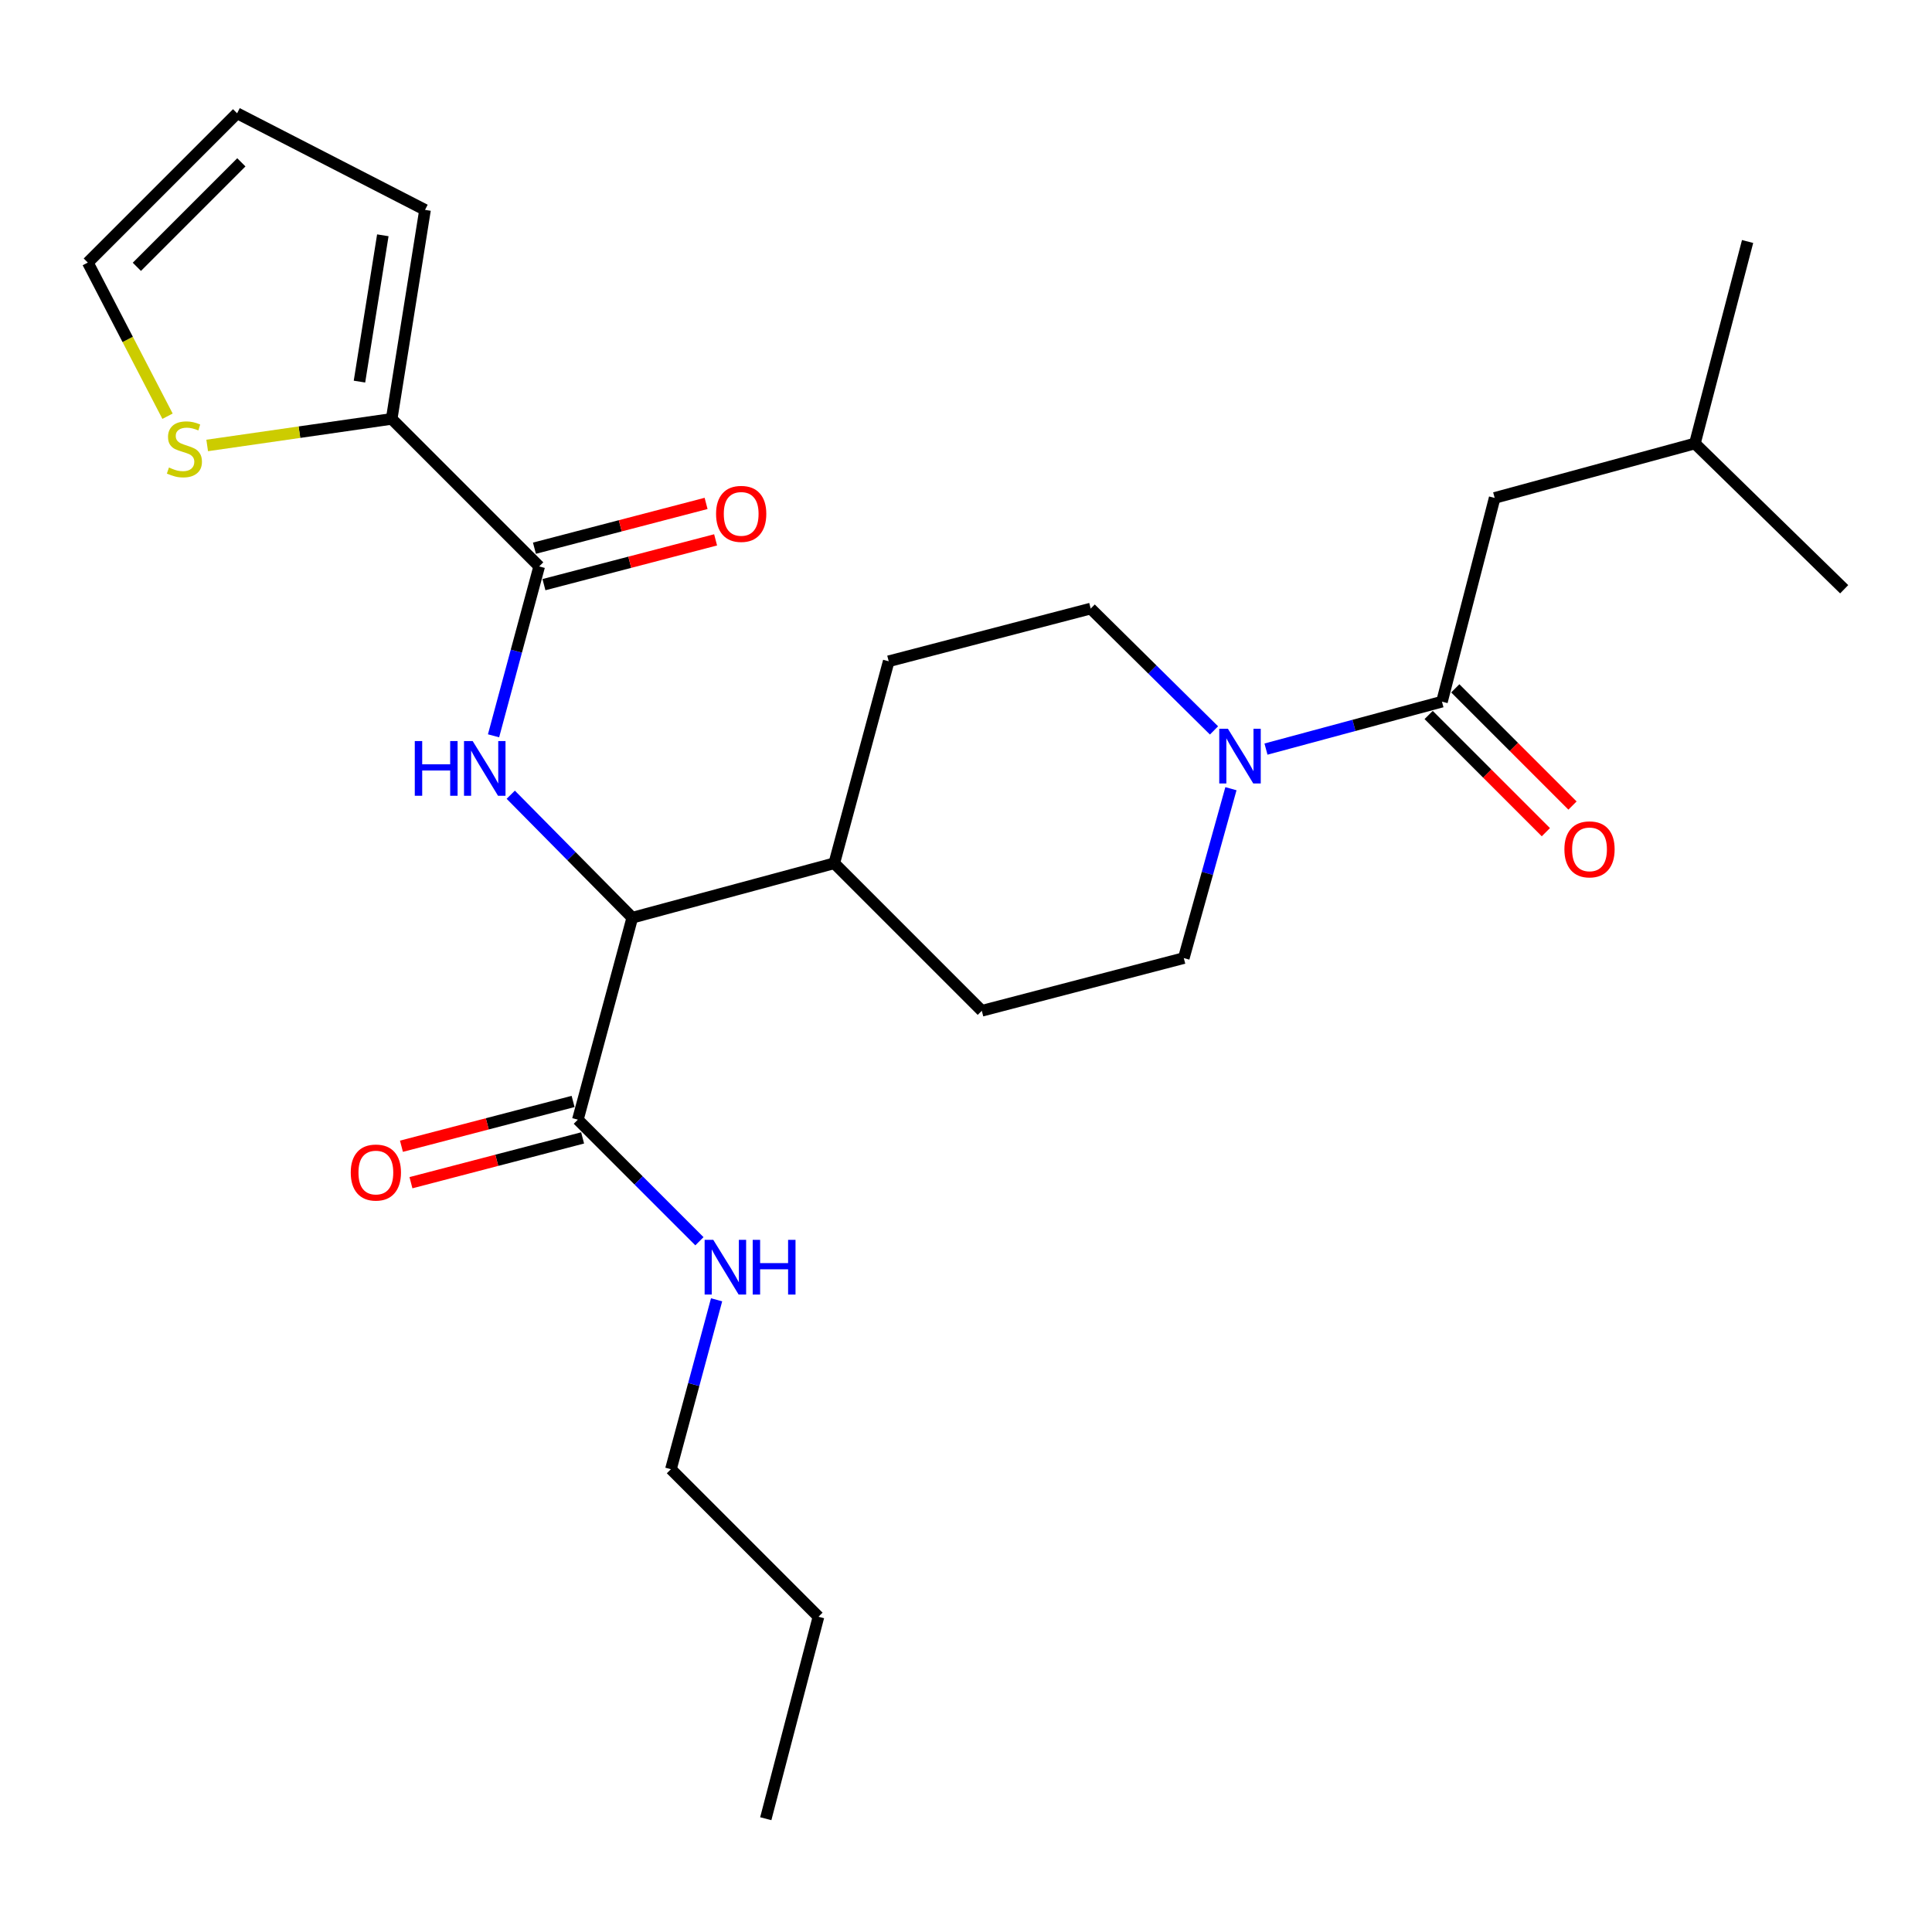 <?xml version='1.0' encoding='iso-8859-1'?>
<svg version='1.1' baseProfile='full'
              xmlns='http://www.w3.org/2000/svg'
                      xmlns:rdkit='http://www.rdkit.org/xml'
                      xmlns:xlink='http://www.w3.org/1999/xlink'
                  xml:space='preserve'
width='1000px' height='1000px' viewBox='0 0 1000 1000'>
<!-- END OF HEADER -->
<rect style='opacity:1.0;fill:#FFFFFF;stroke:none' width='1000' height='1000' x='0' y='0'> </rect>
<path class='bond-0' d='M 773.637,257.724 L 877.275,229.548' style='fill:none;fill-rule:evenodd;stroke:#000000;stroke-width:6px;stroke-linecap:butt;stroke-linejoin:miter;stroke-opacity:1' />
<path class='bond-1' d='M 773.637,257.724 L 746.36,363.181' style='fill:none;fill-rule:evenodd;stroke:#000000;stroke-width:6px;stroke-linecap:butt;stroke-linejoin:miter;stroke-opacity:1' />
<path class='bond-2' d='M 637.127,408.231 L 624.927,452.068' style='fill:none;fill-rule:evenodd;stroke:#0000FF;stroke-width:6px;stroke-linecap:butt;stroke-linejoin:miter;stroke-opacity:1' />
<path class='bond-2' d='M 624.927,452.068 L 612.726,495.905' style='fill:none;fill-rule:evenodd;stroke:#000000;stroke-width:6px;stroke-linecap:butt;stroke-linejoin:miter;stroke-opacity:1' />
<path class='bond-3' d='M 655.27,387.733 L 700.815,375.457' style='fill:none;fill-rule:evenodd;stroke:#0000FF;stroke-width:6px;stroke-linecap:butt;stroke-linejoin:miter;stroke-opacity:1' />
<path class='bond-3' d='M 700.815,375.457 L 746.36,363.181' style='fill:none;fill-rule:evenodd;stroke:#000000;stroke-width:6px;stroke-linecap:butt;stroke-linejoin:miter;stroke-opacity:1' />
<path class='bond-4' d='M 628.367,378.062 L 596.455,346.529' style='fill:none;fill-rule:evenodd;stroke:#0000FF;stroke-width:6px;stroke-linecap:butt;stroke-linejoin:miter;stroke-opacity:1' />
<path class='bond-4' d='M 596.455,346.529 L 564.542,314.997' style='fill:none;fill-rule:evenodd;stroke:#000000;stroke-width:6px;stroke-linecap:butt;stroke-linejoin:miter;stroke-opacity:1' />
<path class='bond-5' d='M 739.467,370.076 L 769.802,400.407' style='fill:none;fill-rule:evenodd;stroke:#000000;stroke-width:6px;stroke-linecap:butt;stroke-linejoin:miter;stroke-opacity:1' />
<path class='bond-5' d='M 769.802,400.407 L 800.138,430.739' style='fill:none;fill-rule:evenodd;stroke:#FF0000;stroke-width:6px;stroke-linecap:butt;stroke-linejoin:miter;stroke-opacity:1' />
<path class='bond-5' d='M 753.254,356.287 L 783.589,386.618' style='fill:none;fill-rule:evenodd;stroke:#000000;stroke-width:6px;stroke-linecap:butt;stroke-linejoin:miter;stroke-opacity:1' />
<path class='bond-5' d='M 783.589,386.618 L 813.925,416.95' style='fill:none;fill-rule:evenodd;stroke:#FF0000;stroke-width:6px;stroke-linecap:butt;stroke-linejoin:miter;stroke-opacity:1' />
<path class='bond-6' d='M 877.275,229.548 L 904.552,125' style='fill:none;fill-rule:evenodd;stroke:#000000;stroke-width:6px;stroke-linecap:butt;stroke-linejoin:miter;stroke-opacity:1' />
<path class='bond-7' d='M 877.275,229.548 L 954.545,304.998' style='fill:none;fill-rule:evenodd;stroke:#000000;stroke-width:6px;stroke-linecap:butt;stroke-linejoin:miter;stroke-opacity:1' />
<path class='bond-8' d='M 347.268,760.454 L 423.639,836.825' style='fill:none;fill-rule:evenodd;stroke:#000000;stroke-width:6px;stroke-linecap:butt;stroke-linejoin:miter;stroke-opacity:1' />
<path class='bond-9' d='M 347.268,760.454 L 359.088,716.613' style='fill:none;fill-rule:evenodd;stroke:#000000;stroke-width:6px;stroke-linecap:butt;stroke-linejoin:miter;stroke-opacity:1' />
<path class='bond-9' d='M 359.088,716.613 L 370.907,672.773' style='fill:none;fill-rule:evenodd;stroke:#0000FF;stroke-width:6px;stroke-linecap:butt;stroke-linejoin:miter;stroke-opacity:1' />
<path class='bond-10' d='M 296.633,570.112 L 252.21,581.702' style='fill:none;fill-rule:evenodd;stroke:#000000;stroke-width:6px;stroke-linecap:butt;stroke-linejoin:miter;stroke-opacity:1' />
<path class='bond-10' d='M 252.21,581.702 L 207.787,593.292' style='fill:none;fill-rule:evenodd;stroke:#FF0000;stroke-width:6px;stroke-linecap:butt;stroke-linejoin:miter;stroke-opacity:1' />
<path class='bond-10' d='M 301.556,588.979 L 257.132,600.569' style='fill:none;fill-rule:evenodd;stroke:#000000;stroke-width:6px;stroke-linecap:butt;stroke-linejoin:miter;stroke-opacity:1' />
<path class='bond-10' d='M 257.132,600.569 L 212.709,612.16' style='fill:none;fill-rule:evenodd;stroke:#FF0000;stroke-width:6px;stroke-linecap:butt;stroke-linejoin:miter;stroke-opacity:1' />
<path class='bond-11' d='M 299.094,579.545 L 330.555,611.006' style='fill:none;fill-rule:evenodd;stroke:#000000;stroke-width:6px;stroke-linecap:butt;stroke-linejoin:miter;stroke-opacity:1' />
<path class='bond-11' d='M 330.555,611.006 L 362.015,642.466' style='fill:none;fill-rule:evenodd;stroke:#0000FF;stroke-width:6px;stroke-linecap:butt;stroke-linejoin:miter;stroke-opacity:1' />
<path class='bond-12' d='M 299.094,579.545 L 327.271,474.998' style='fill:none;fill-rule:evenodd;stroke:#000000;stroke-width:6px;stroke-linecap:butt;stroke-linejoin:miter;stroke-opacity:1' />
<path class='bond-13' d='M 423.639,836.825 L 396.362,941.362' style='fill:none;fill-rule:evenodd;stroke:#000000;stroke-width:6px;stroke-linecap:butt;stroke-linejoin:miter;stroke-opacity:1' />
<path class='bond-14' d='M 202.726,216.819 L 154.982,223.694' style='fill:none;fill-rule:evenodd;stroke:#000000;stroke-width:6px;stroke-linecap:butt;stroke-linejoin:miter;stroke-opacity:1' />
<path class='bond-14' d='M 154.982,223.694 L 107.238,230.569' style='fill:none;fill-rule:evenodd;stroke:#CCCC00;stroke-width:6px;stroke-linecap:butt;stroke-linejoin:miter;stroke-opacity:1' />
<path class='bond-15' d='M 202.726,216.819 L 219.993,108.632' style='fill:none;fill-rule:evenodd;stroke:#000000;stroke-width:6px;stroke-linecap:butt;stroke-linejoin:miter;stroke-opacity:1' />
<path class='bond-15' d='M 186.06,197.518 L 198.148,121.786' style='fill:none;fill-rule:evenodd;stroke:#000000;stroke-width:6px;stroke-linecap:butt;stroke-linejoin:miter;stroke-opacity:1' />
<path class='bond-16' d='M 202.726,216.819 L 279.086,293.18' style='fill:none;fill-rule:evenodd;stroke:#000000;stroke-width:6px;stroke-linecap:butt;stroke-linejoin:miter;stroke-opacity:1' />
<path class='bond-17' d='M 255.456,380.86 L 267.271,337.02' style='fill:none;fill-rule:evenodd;stroke:#0000FF;stroke-width:6px;stroke-linecap:butt;stroke-linejoin:miter;stroke-opacity:1' />
<path class='bond-17' d='M 267.271,337.02 L 279.086,293.18' style='fill:none;fill-rule:evenodd;stroke:#000000;stroke-width:6px;stroke-linecap:butt;stroke-linejoin:miter;stroke-opacity:1' />
<path class='bond-18' d='M 264.366,411.344 L 295.818,443.171' style='fill:none;fill-rule:evenodd;stroke:#0000FF;stroke-width:6px;stroke-linecap:butt;stroke-linejoin:miter;stroke-opacity:1' />
<path class='bond-18' d='M 295.818,443.171 L 327.271,474.998' style='fill:none;fill-rule:evenodd;stroke:#000000;stroke-width:6px;stroke-linecap:butt;stroke-linejoin:miter;stroke-opacity:1' />
<path class='bond-19' d='M 281.547,302.613 L 325.971,291.023' style='fill:none;fill-rule:evenodd;stroke:#000000;stroke-width:6px;stroke-linecap:butt;stroke-linejoin:miter;stroke-opacity:1' />
<path class='bond-19' d='M 325.971,291.023 L 370.394,279.433' style='fill:none;fill-rule:evenodd;stroke:#FF0000;stroke-width:6px;stroke-linecap:butt;stroke-linejoin:miter;stroke-opacity:1' />
<path class='bond-19' d='M 276.625,283.746 L 321.048,272.156' style='fill:none;fill-rule:evenodd;stroke:#000000;stroke-width:6px;stroke-linecap:butt;stroke-linejoin:miter;stroke-opacity:1' />
<path class='bond-19' d='M 321.048,272.156 L 365.471,260.565' style='fill:none;fill-rule:evenodd;stroke:#FF0000;stroke-width:6px;stroke-linecap:butt;stroke-linejoin:miter;stroke-opacity:1' />
<path class='bond-20' d='M 86.714,215.433 L 66.084,175.671' style='fill:none;fill-rule:evenodd;stroke:#CCCC00;stroke-width:6px;stroke-linecap:butt;stroke-linejoin:miter;stroke-opacity:1' />
<path class='bond-20' d='M 66.084,175.671 L 45.455,135.909' style='fill:none;fill-rule:evenodd;stroke:#000000;stroke-width:6px;stroke-linecap:butt;stroke-linejoin:miter;stroke-opacity:1' />
<path class='bond-21' d='M 508.179,523.182 L 612.726,495.905' style='fill:none;fill-rule:evenodd;stroke:#000000;stroke-width:6px;stroke-linecap:butt;stroke-linejoin:miter;stroke-opacity:1' />
<path class='bond-22' d='M 508.179,523.182 L 431.818,446.822' style='fill:none;fill-rule:evenodd;stroke:#000000;stroke-width:6px;stroke-linecap:butt;stroke-linejoin:miter;stroke-opacity:1' />
<path class='bond-23' d='M 431.818,446.822 L 459.994,342.274' style='fill:none;fill-rule:evenodd;stroke:#000000;stroke-width:6px;stroke-linecap:butt;stroke-linejoin:miter;stroke-opacity:1' />
<path class='bond-24' d='M 431.818,446.822 L 327.271,474.998' style='fill:none;fill-rule:evenodd;stroke:#000000;stroke-width:6px;stroke-linecap:butt;stroke-linejoin:miter;stroke-opacity:1' />
<path class='bond-25' d='M 459.994,342.274 L 564.542,314.997' style='fill:none;fill-rule:evenodd;stroke:#000000;stroke-width:6px;stroke-linecap:butt;stroke-linejoin:miter;stroke-opacity:1' />
<path class='bond-26' d='M 219.993,108.632 L 122.725,58.638' style='fill:none;fill-rule:evenodd;stroke:#000000;stroke-width:6px;stroke-linecap:butt;stroke-linejoin:miter;stroke-opacity:1' />
<path class='bond-27' d='M 45.455,135.909 L 122.725,58.638' style='fill:none;fill-rule:evenodd;stroke:#000000;stroke-width:6px;stroke-linecap:butt;stroke-linejoin:miter;stroke-opacity:1' />
<path class='bond-27' d='M 70.833,138.106 L 124.922,84.017' style='fill:none;fill-rule:evenodd;stroke:#000000;stroke-width:6px;stroke-linecap:butt;stroke-linejoin:miter;stroke-opacity:1' />
<path  class='atom-1' d='M 635.563 377.198
L 644.843 392.198
Q 645.763 393.678, 647.243 396.358
Q 648.723 399.038, 648.803 399.198
L 648.803 377.198
L 652.563 377.198
L 652.563 405.518
L 648.683 405.518
L 638.723 389.118
Q 637.563 387.198, 636.323 384.998
Q 635.123 382.798, 634.763 382.118
L 634.763 405.518
L 631.083 405.518
L 631.083 377.198
L 635.563 377.198
' fill='#0000FF'/>
<path  class='atom-3' d='M 809.732 439.622
Q 809.732 432.822, 813.092 429.022
Q 816.452 425.222, 822.732 425.222
Q 829.012 425.222, 832.372 429.022
Q 835.732 432.822, 835.732 439.622
Q 835.732 446.502, 832.332 450.422
Q 828.932 454.302, 822.732 454.302
Q 816.492 454.302, 813.092 450.422
Q 809.732 446.542, 809.732 439.622
M 822.732 451.102
Q 827.052 451.102, 829.372 448.222
Q 831.732 445.302, 831.732 439.622
Q 831.732 434.062, 829.372 431.262
Q 827.052 428.422, 822.732 428.422
Q 818.412 428.422, 816.052 431.222
Q 813.732 434.022, 813.732 439.622
Q 813.732 445.342, 816.052 448.222
Q 818.412 451.102, 822.732 451.102
' fill='#FF0000'/>
<path  class='atom-8' d='M 181.547 606.903
Q 181.547 600.103, 184.907 596.303
Q 188.267 592.503, 194.547 592.503
Q 200.827 592.503, 204.187 596.303
Q 207.547 600.103, 207.547 606.903
Q 207.547 613.783, 204.147 617.703
Q 200.747 621.583, 194.547 621.583
Q 188.307 621.583, 184.907 617.703
Q 181.547 613.823, 181.547 606.903
M 194.547 618.383
Q 198.867 618.383, 201.187 615.503
Q 203.547 612.583, 203.547 606.903
Q 203.547 601.343, 201.187 598.543
Q 198.867 595.703, 194.547 595.703
Q 190.227 595.703, 187.867 598.503
Q 185.547 601.303, 185.547 606.903
Q 185.547 612.623, 187.867 615.503
Q 190.227 618.383, 194.547 618.383
' fill='#FF0000'/>
<path  class='atom-9' d='M 369.195 641.746
L 378.475 656.746
Q 379.395 658.226, 380.875 660.906
Q 382.355 663.586, 382.435 663.746
L 382.435 641.746
L 386.195 641.746
L 386.195 670.066
L 382.315 670.066
L 372.355 653.666
Q 371.195 651.746, 369.955 649.546
Q 368.755 647.346, 368.395 646.666
L 368.395 670.066
L 364.715 670.066
L 364.715 641.746
L 369.195 641.746
' fill='#0000FF'/>
<path  class='atom-9' d='M 389.595 641.746
L 393.435 641.746
L 393.435 653.786
L 407.915 653.786
L 407.915 641.746
L 411.755 641.746
L 411.755 670.066
L 407.915 670.066
L 407.915 656.986
L 393.435 656.986
L 393.435 670.066
L 389.595 670.066
L 389.595 641.746
' fill='#0000FF'/>
<path  class='atom-12' d='M 214.69 383.567
L 218.53 383.567
L 218.53 395.607
L 233.01 395.607
L 233.01 383.567
L 236.85 383.567
L 236.85 411.887
L 233.01 411.887
L 233.01 398.807
L 218.53 398.807
L 218.53 411.887
L 214.69 411.887
L 214.69 383.567
' fill='#0000FF'/>
<path  class='atom-12' d='M 244.65 383.567
L 253.93 398.567
Q 254.85 400.047, 256.33 402.727
Q 257.81 405.407, 257.89 405.567
L 257.89 383.567
L 261.65 383.567
L 261.65 411.887
L 257.77 411.887
L 247.81 395.487
Q 246.65 393.567, 245.41 391.367
Q 244.21 389.167, 243.85 388.487
L 243.85 411.887
L 240.17 411.887
L 240.17 383.567
L 244.65 383.567
' fill='#0000FF'/>
<path  class='atom-14' d='M 370.634 265.983
Q 370.634 259.183, 373.994 255.383
Q 377.354 251.583, 383.634 251.583
Q 389.914 251.583, 393.274 255.383
Q 396.634 259.183, 396.634 265.983
Q 396.634 272.863, 393.234 276.783
Q 389.834 280.663, 383.634 280.663
Q 377.394 280.663, 373.994 276.783
Q 370.634 272.903, 370.634 265.983
M 383.634 277.463
Q 387.954 277.463, 390.274 274.583
Q 392.634 271.663, 392.634 265.983
Q 392.634 260.423, 390.274 257.623
Q 387.954 254.783, 383.634 254.783
Q 379.314 254.783, 376.954 257.583
Q 374.634 260.383, 374.634 265.983
Q 374.634 271.703, 376.954 274.583
Q 379.314 277.463, 383.634 277.463
' fill='#FF0000'/>
<path  class='atom-15' d='M 87.448 241.987
Q 87.768 242.107, 89.088 242.667
Q 90.408 243.227, 91.848 243.587
Q 93.328 243.907, 94.768 243.907
Q 97.448 243.907, 99.008 242.627
Q 100.568 241.307, 100.568 239.027
Q 100.568 237.467, 99.768 236.507
Q 99.008 235.547, 97.808 235.027
Q 96.608 234.507, 94.608 233.907
Q 92.088 233.147, 90.568 232.427
Q 89.088 231.707, 88.008 230.187
Q 86.968 228.667, 86.968 226.107
Q 86.968 222.547, 89.368 220.347
Q 91.808 218.147, 96.608 218.147
Q 99.888 218.147, 103.608 219.707
L 102.688 222.787
Q 99.288 221.387, 96.728 221.387
Q 93.968 221.387, 92.448 222.547
Q 90.928 223.667, 90.968 225.627
Q 90.968 227.147, 91.728 228.067
Q 92.528 228.987, 93.648 229.507
Q 94.808 230.027, 96.728 230.627
Q 99.288 231.427, 100.808 232.227
Q 102.328 233.027, 103.408 234.667
Q 104.528 236.267, 104.528 239.027
Q 104.528 242.947, 101.888 245.067
Q 99.288 247.147, 94.928 247.147
Q 92.408 247.147, 90.488 246.587
Q 88.608 246.067, 86.368 245.147
L 87.448 241.987
' fill='#CCCC00'/>
</svg>
